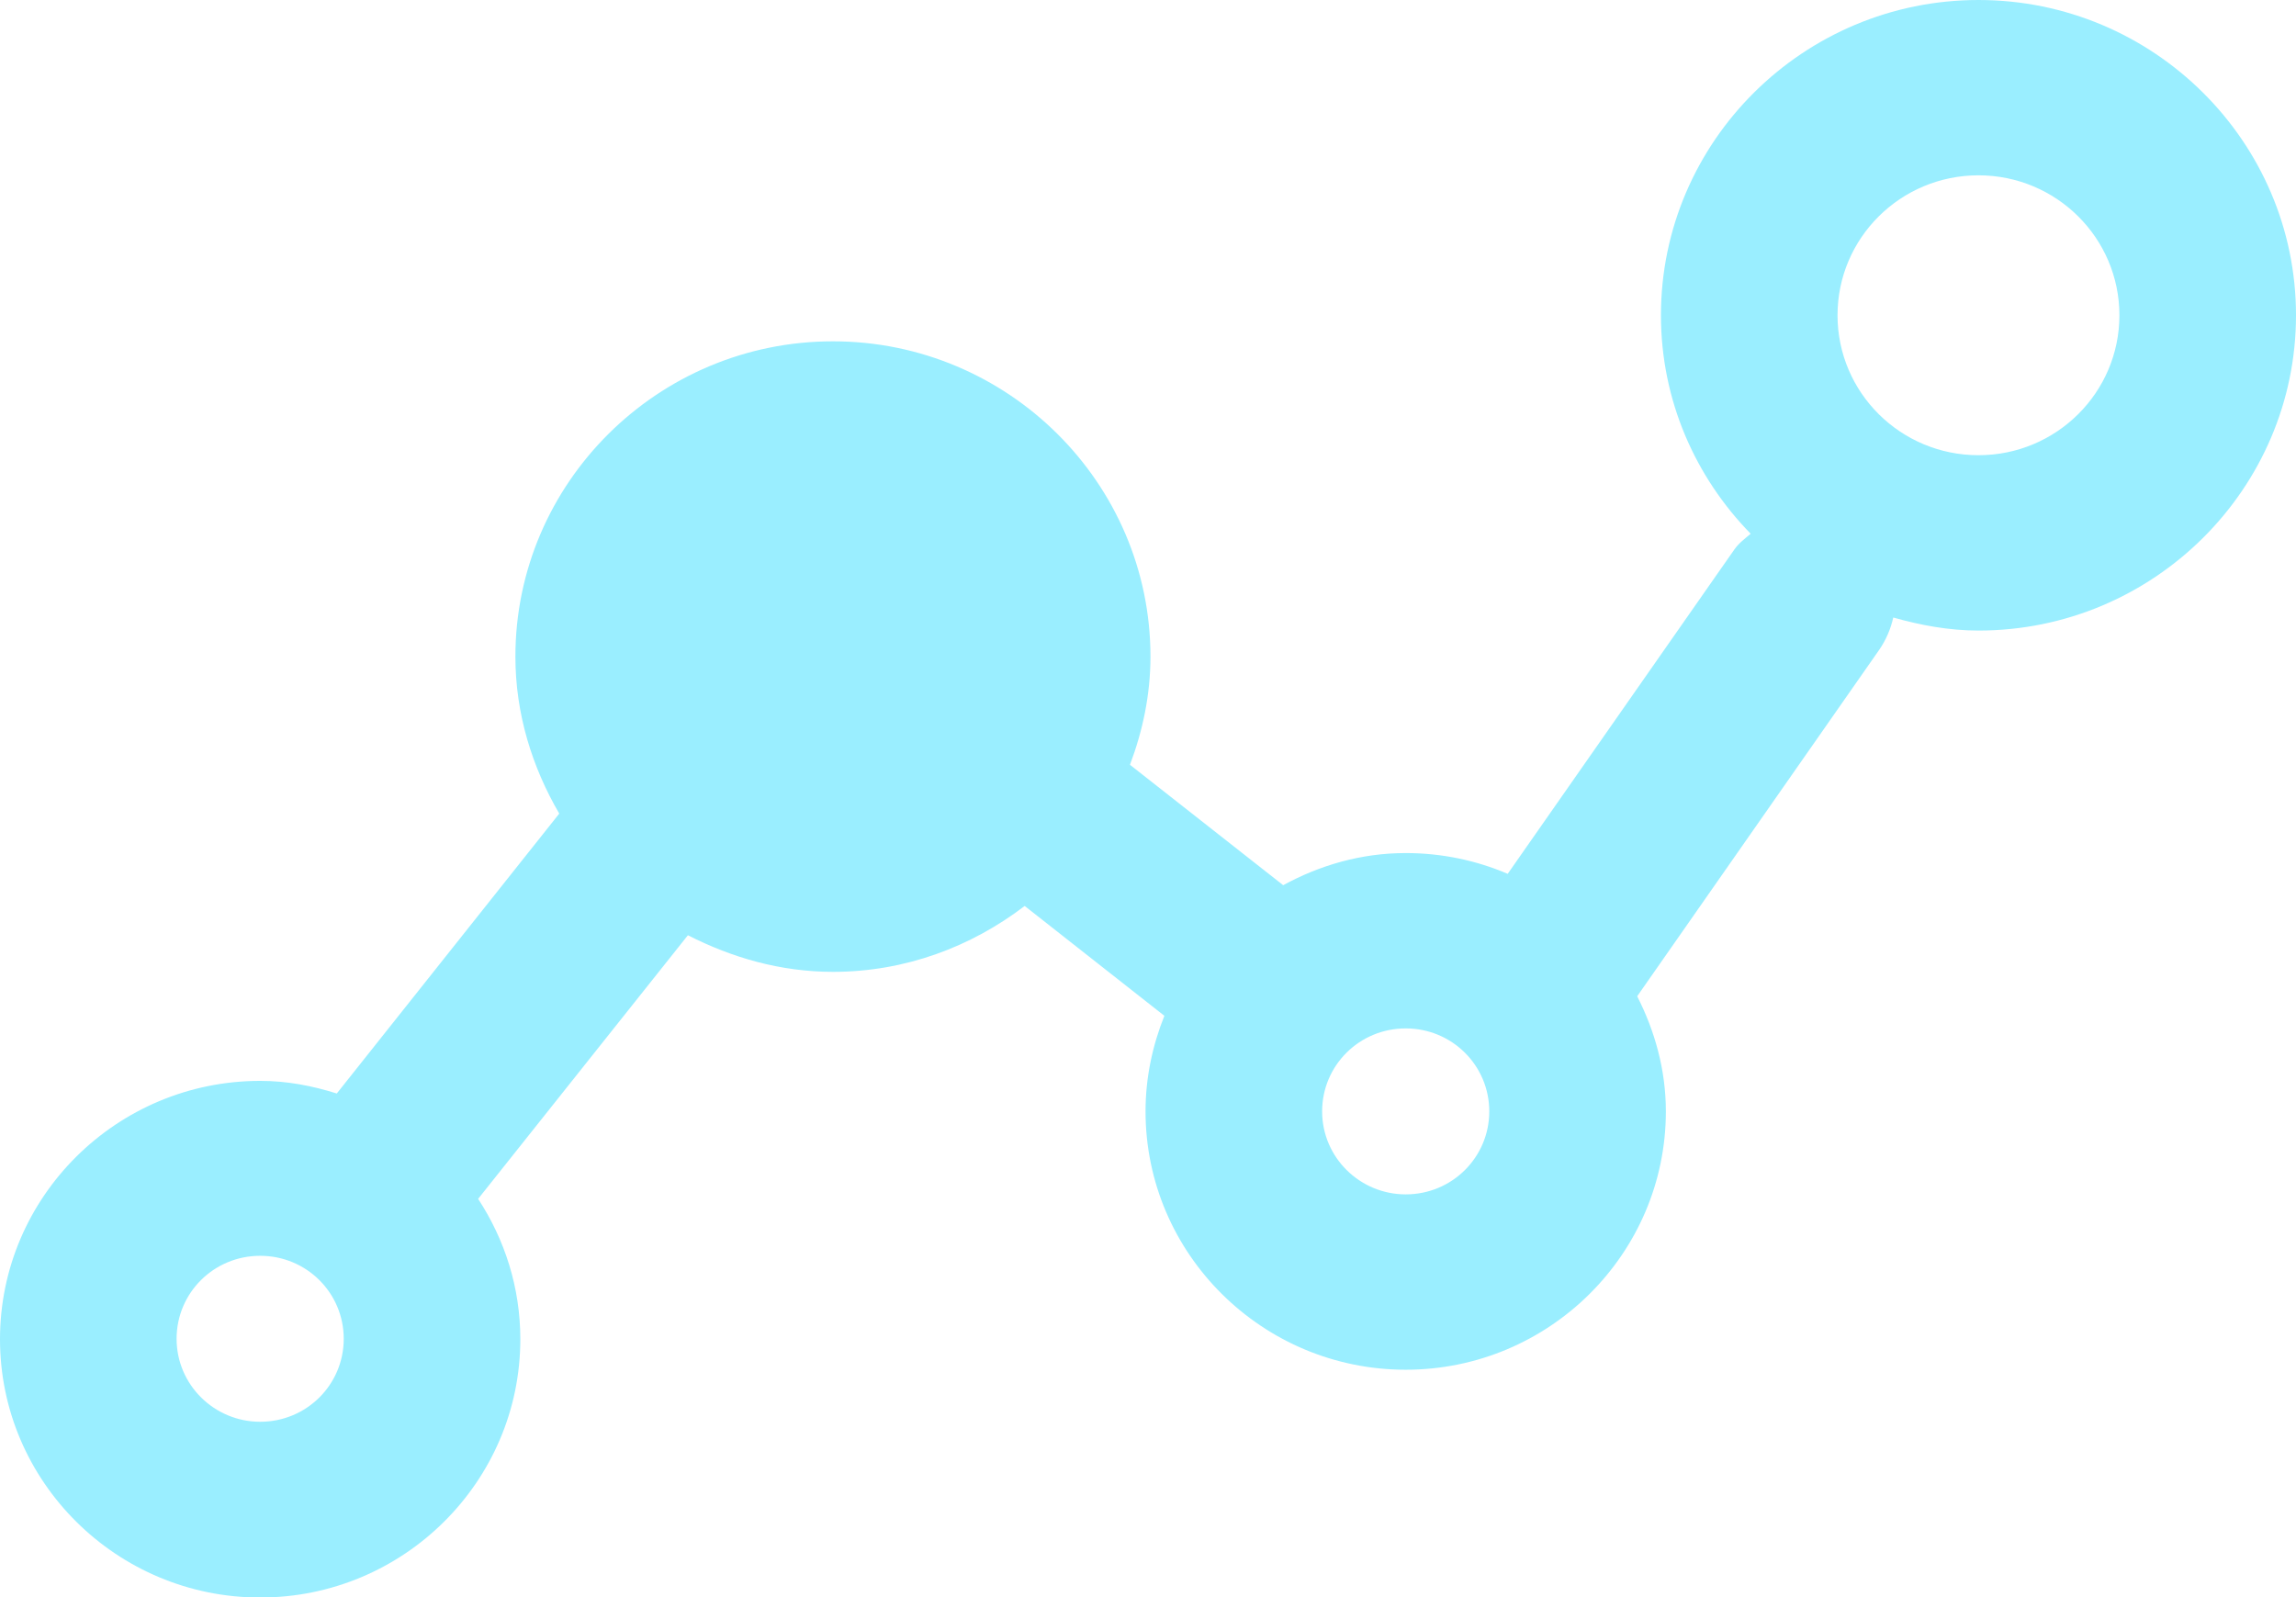 <svg width="69" height="48" viewBox="0 0 69 48" fill="none" xmlns="http://www.w3.org/2000/svg">
<path d="M59.458 0C54.2 0 49.915 4.255 49.915 9.475C49.915 12.031 50.95 14.341 52.612 16.041C52.44 16.188 52.255 16.322 52.119 16.518L45.31 26.262C44.362 25.858 43.328 25.638 42.245 25.638C40.903 25.638 39.659 26.005 38.563 26.604L33.958 22.985C34.34 21.971 34.574 20.882 34.574 19.733C34.574 14.512 30.289 10.258 25.032 10.258C19.774 10.258 15.489 14.512 15.489 19.733C15.489 21.457 15.994 23.059 16.807 24.452L10.121 32.864C9.382 32.632 8.631 32.485 7.819 32.485C3.509 32.485 0 35.969 0 40.249C0 44.528 3.509 48.012 7.819 48.012C12.128 48.012 15.637 44.528 15.637 40.249C15.637 38.696 15.169 37.253 14.369 36.031L20.673 28.108C21.99 28.78 23.456 29.208 25.032 29.208C27.211 29.208 29.193 28.45 30.794 27.228L34.992 30.529C34.635 31.421 34.426 32.387 34.426 33.402C34.426 37.681 37.935 41.166 42.245 41.166C46.554 41.166 50.063 37.681 50.063 33.402C50.063 32.155 49.731 30.981 49.201 29.942L56.478 19.525C56.687 19.22 56.823 18.89 56.897 18.559C57.722 18.792 58.571 18.951 59.458 18.951C64.715 18.951 69 14.696 69 9.475C69 4.255 64.715 0 59.458 0ZM7.819 42.73C6.44 42.73 5.307 41.618 5.307 40.236C5.307 38.855 6.427 37.742 7.819 37.742C9.21 37.742 10.33 38.855 10.33 40.236C10.33 41.618 9.21 42.73 7.819 42.73ZM42.245 35.896C40.866 35.896 39.733 34.783 39.733 33.402C39.733 32.02 40.853 30.908 42.245 30.908C43.636 30.908 44.756 32.02 44.756 33.402C44.756 34.783 43.636 35.896 42.245 35.896ZM59.458 13.681C57.118 13.681 55.222 11.798 55.222 9.475C55.222 7.152 57.118 5.269 59.458 5.269C61.797 5.269 63.693 7.152 63.693 9.475C63.693 11.798 61.797 13.681 59.458 13.681Z" fill="#9AEEFF"/>
</svg>
